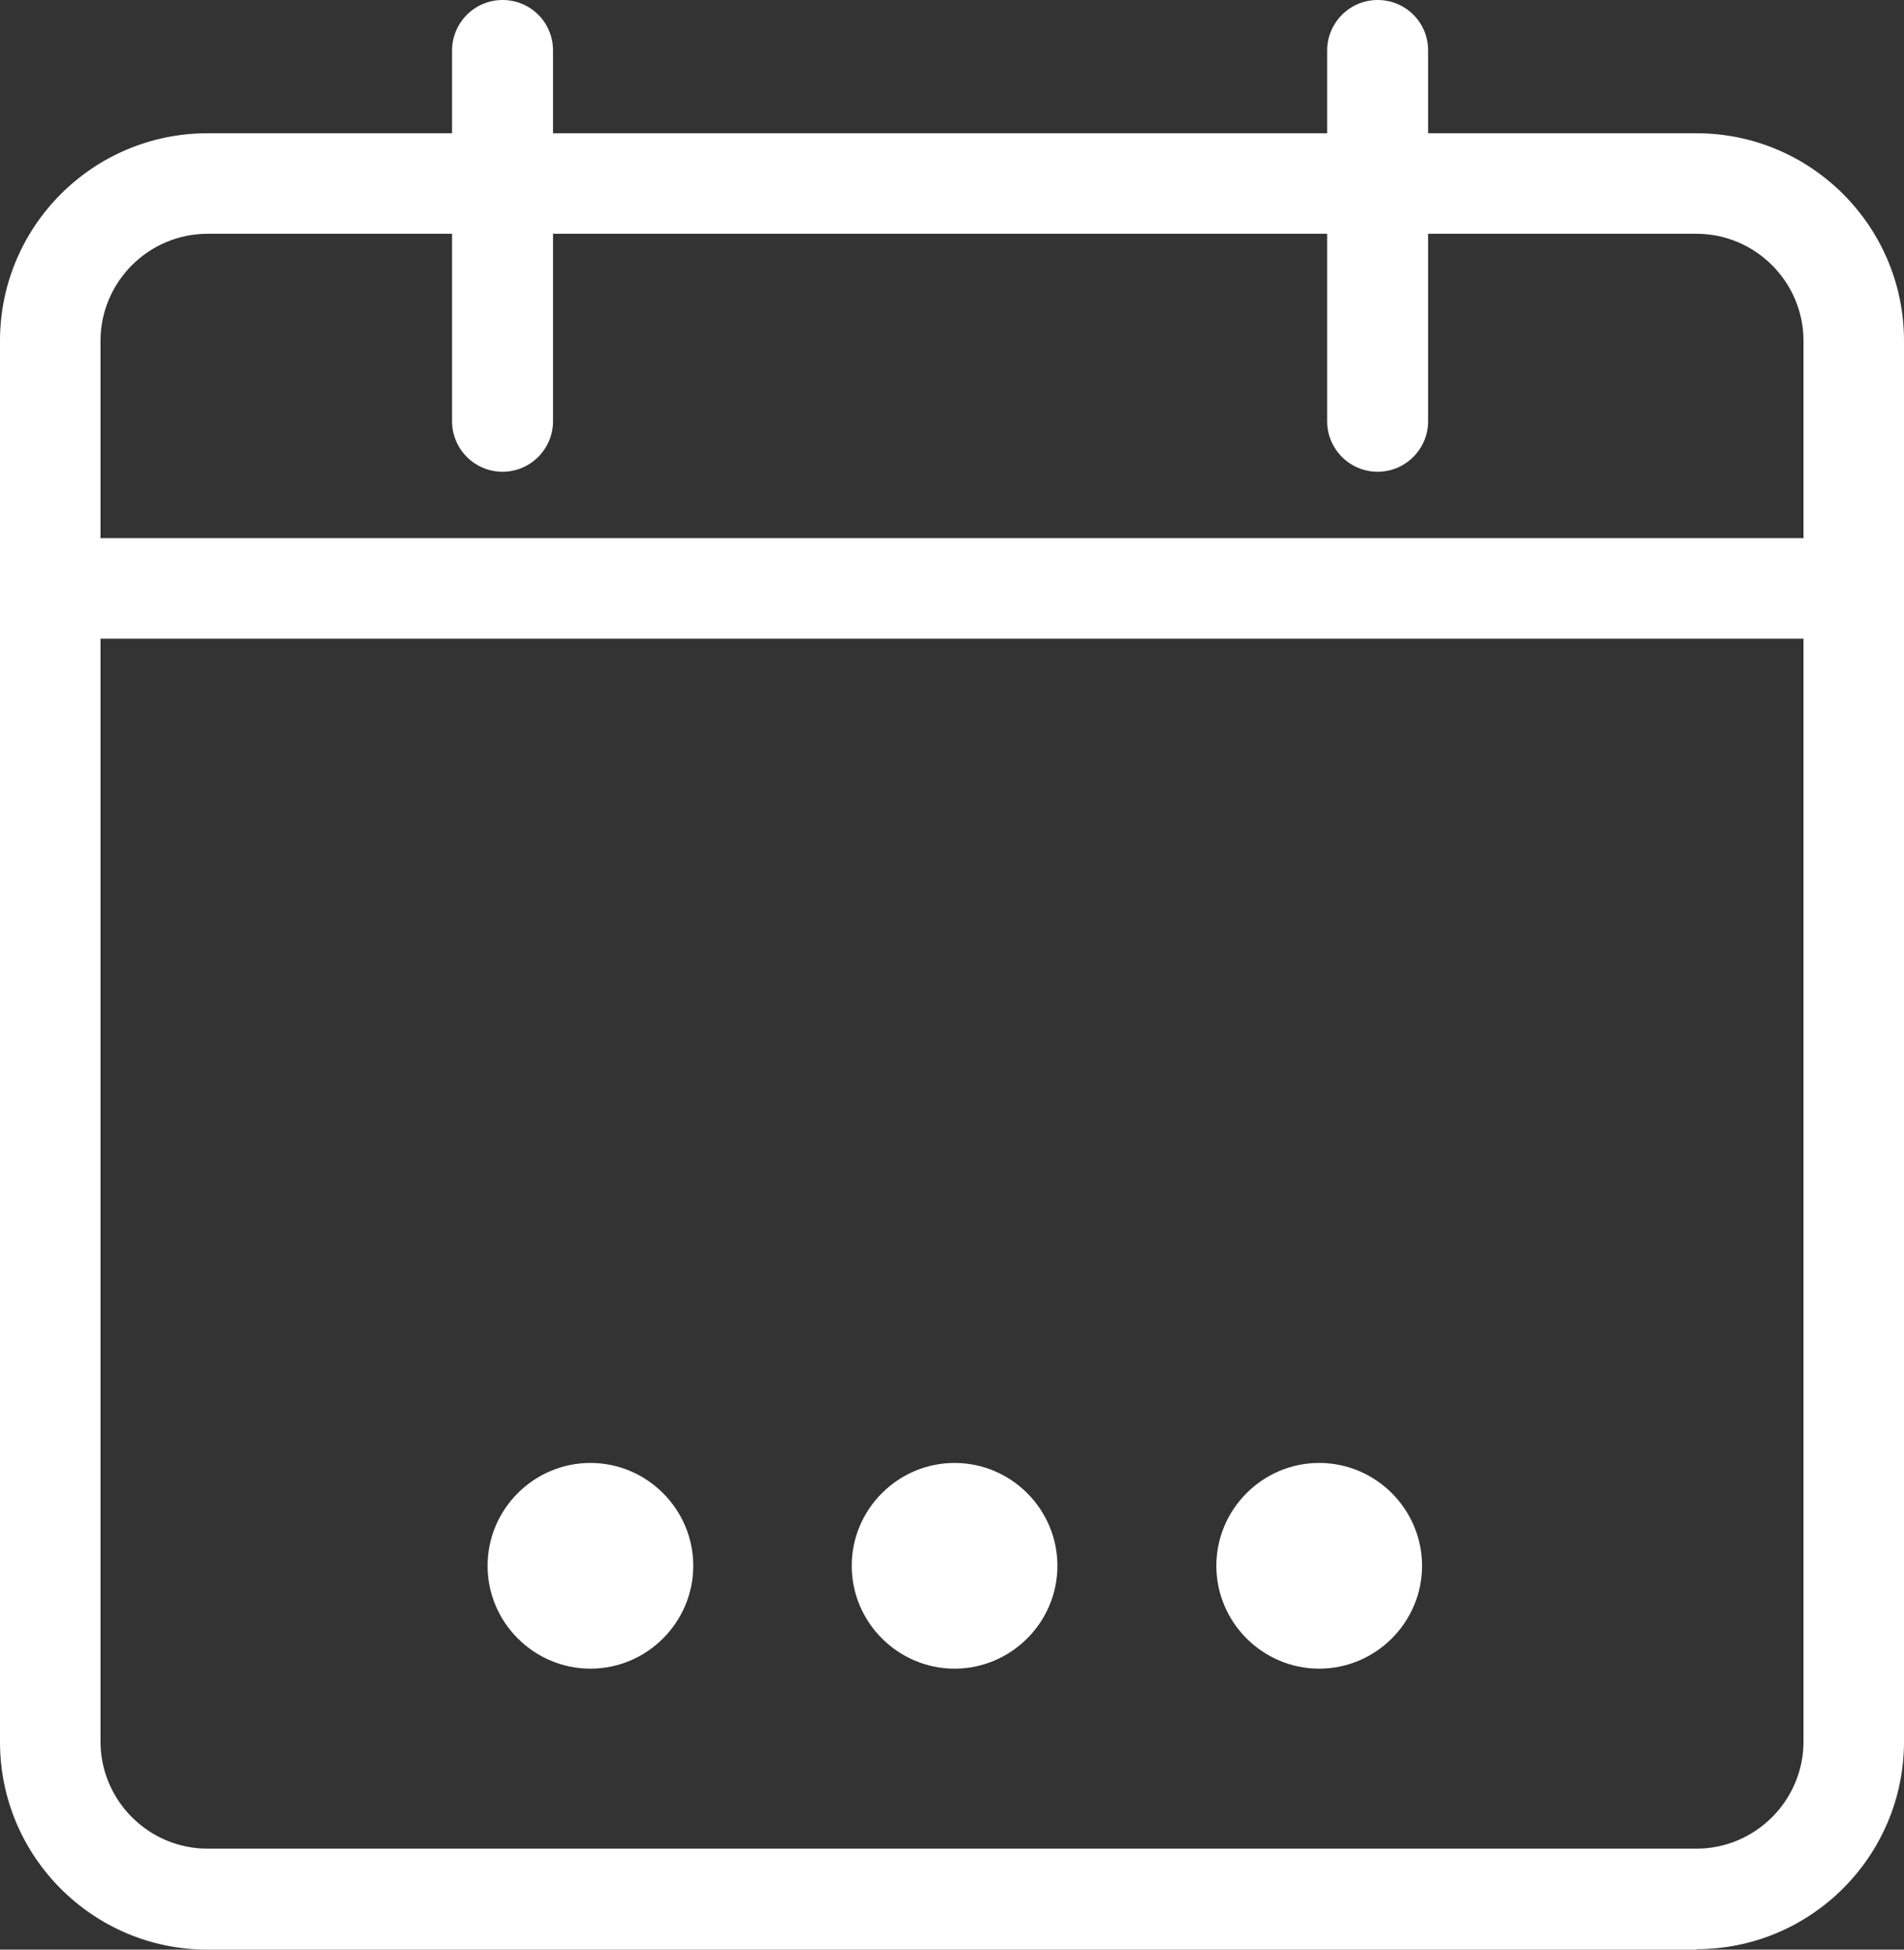 <?xml version="1.0" encoding="UTF-8"?>
<svg xmlns="http://www.w3.org/2000/svg" id="Ebene_2" data-name="Ebene 2" viewBox="0 0 40.73 41.7">
  <rect x="0" y="0" width="40.73" height="41.7" fill="#333333" stroke="none"/>
  <defs>
    <style>
      .cls-1 {
        fill: #fff;
        stroke-width: 0px;
      }
    </style>
  </defs>
  <g id="Calque_1" data-name="Calque 1">
    <g>
      <g>
        <path class="cls-1" d="M36.29,41.38H4.44c-2.27,0-4.12-1.85-4.12-4.12V7.29C.32,5.02,2.17,3.17,4.44,3.17h31.85c2.27,0,4.12,1.85,4.12,4.12v29.96c0,2.27-1.85,4.12-4.12,4.12ZM4.44,4.69c-1.44,0-2.61,1.17-2.61,2.61v29.96c0,1.44,1.17,2.61,2.61,2.61h31.85c1.44,0,2.61-1.17,2.61-2.61V7.29c0-1.44-1.17-2.61-2.61-2.61H4.44Z"></path>
        <path class="cls-1" d="M36.29,41.7H4.44c-2.45,0-4.44-1.99-4.44-4.44V7.29C0,4.84,1.99,2.85,4.44,2.85h31.85c2.45,0,4.44,1.99,4.44,4.44v29.96c0,2.45-1.99,4.44-4.44,4.44ZM4.44,3.49c-2.1,0-3.8,1.71-3.8,3.8v29.96c0,2.1,1.71,3.8,3.8,3.8h31.85c2.1,0,3.8-1.71,3.8-3.8V7.29c0-2.1-1.71-3.8-3.8-3.8H4.44ZM36.29,40.18H4.44c-1.61,0-2.93-1.31-2.93-2.93V7.29c0-1.61,1.31-2.93,2.93-2.93h31.85c1.61,0,2.93,1.31,2.93,2.93v29.96c0,1.61-1.31,2.93-2.93,2.93ZM4.44,5c-1.26,0-2.29,1.03-2.29,2.29v29.96c0,1.26,1.03,2.29,2.29,2.29h31.85c1.26,0,2.29-1.03,2.29-2.29V7.29c0-1.26-1.03-2.29-2.29-2.29H4.44Z"></path>
      </g>
      <g>
        <rect class="cls-1" x="1.08" y="11.83" width="38.58" height="1.52"></rect>
        <path class="cls-1" d="M39.98,13.66H.76v-2.15h39.22v2.15ZM1.39,13.03h37.94v-.88H1.39v.88Z"></path>
      </g>
      <g>
        <path class="cls-1" d="M29.47,9.77c-.42,0-.76-.34-.76-.76V1.08c0-.42.34-.76.76-.76s.76.34.76.76v7.93c0,.42-.34.76-.76.76Z"></path>
        <path class="cls-1" d="M29.47,10.09c-.59,0-1.08-.48-1.08-1.08V1.08c0-.59.48-1.08,1.08-1.08s1.08.48,1.08,1.08v7.93c0,.59-.48,1.08-1.08,1.08ZM29.47.64c-.24,0-.44.2-.44.44v7.93c0,.24.2.44.44.44s.44-.2.44-.44V1.08c0-.24-.2-.44-.44-.44Z"></path>
      </g>
      <g>
        <path class="cls-1" d="M10.75,9.77c-.42,0-.76-.34-.76-.76V1.08c0-.42.34-.76.76-.76s.76.34.76.76v7.93c0,.42-.34.76-.76.76Z"></path>
        <path class="cls-1" d="M10.75,10.09c-.59,0-1.08-.48-1.08-1.08V1.08c0-.59.48-1.08,1.08-1.08s1.08.48,1.08,1.08v7.93c0,.59-.48,1.08-1.08,1.08ZM10.75.64c-.24,0-.44.2-.44.44v7.93c0,.24.2.44.44.44s.44-.2.44-.44V1.08c0-.24-.2-.44-.44-.44Z"></path>
      </g>
      <g>
        <g>
          <circle class="cls-1" cx="12.63" cy="33.49" r="1.88"></circle>
          <path class="cls-1" d="M12.63,35.69c-1.21,0-2.2-.99-2.2-2.2s.99-2.2,2.2-2.2,2.2.99,2.2,2.2-.99,2.2-2.2,2.2ZM12.63,31.93c-.86,0-1.56.7-1.56,1.56s.7,1.56,1.56,1.56,1.56-.7,1.56-1.56-.7-1.56-1.56-1.56Z"></path>
        </g>
        <g>
          <circle class="cls-1" cx="20.42" cy="33.49" r="1.88"></circle>
          <path class="cls-1" d="M20.42,35.69c-1.21,0-2.2-.99-2.2-2.2s.99-2.2,2.2-2.2,2.2.99,2.2,2.2-.99,2.2-2.2,2.2ZM20.42,31.93c-.86,0-1.56.7-1.56,1.56s.7,1.56,1.56,1.56,1.56-.7,1.56-1.56-.7-1.56-1.56-1.56Z"></path>
        </g>
        <g>
          <circle class="cls-1" cx="28.22" cy="33.49" r="1.88"></circle>
          <path class="cls-1" d="M28.22,35.69c-1.21,0-2.2-.99-2.2-2.2s.99-2.2,2.2-2.2,2.2.99,2.2,2.2-.99,2.2-2.2,2.2ZM28.22,31.93c-.86,0-1.56.7-1.56,1.56s.7,1.56,1.56,1.56,1.56-.7,1.56-1.56-.7-1.56-1.56-1.56Z"></path>
        </g>
      </g>
    </g>
  </g>
</svg>
